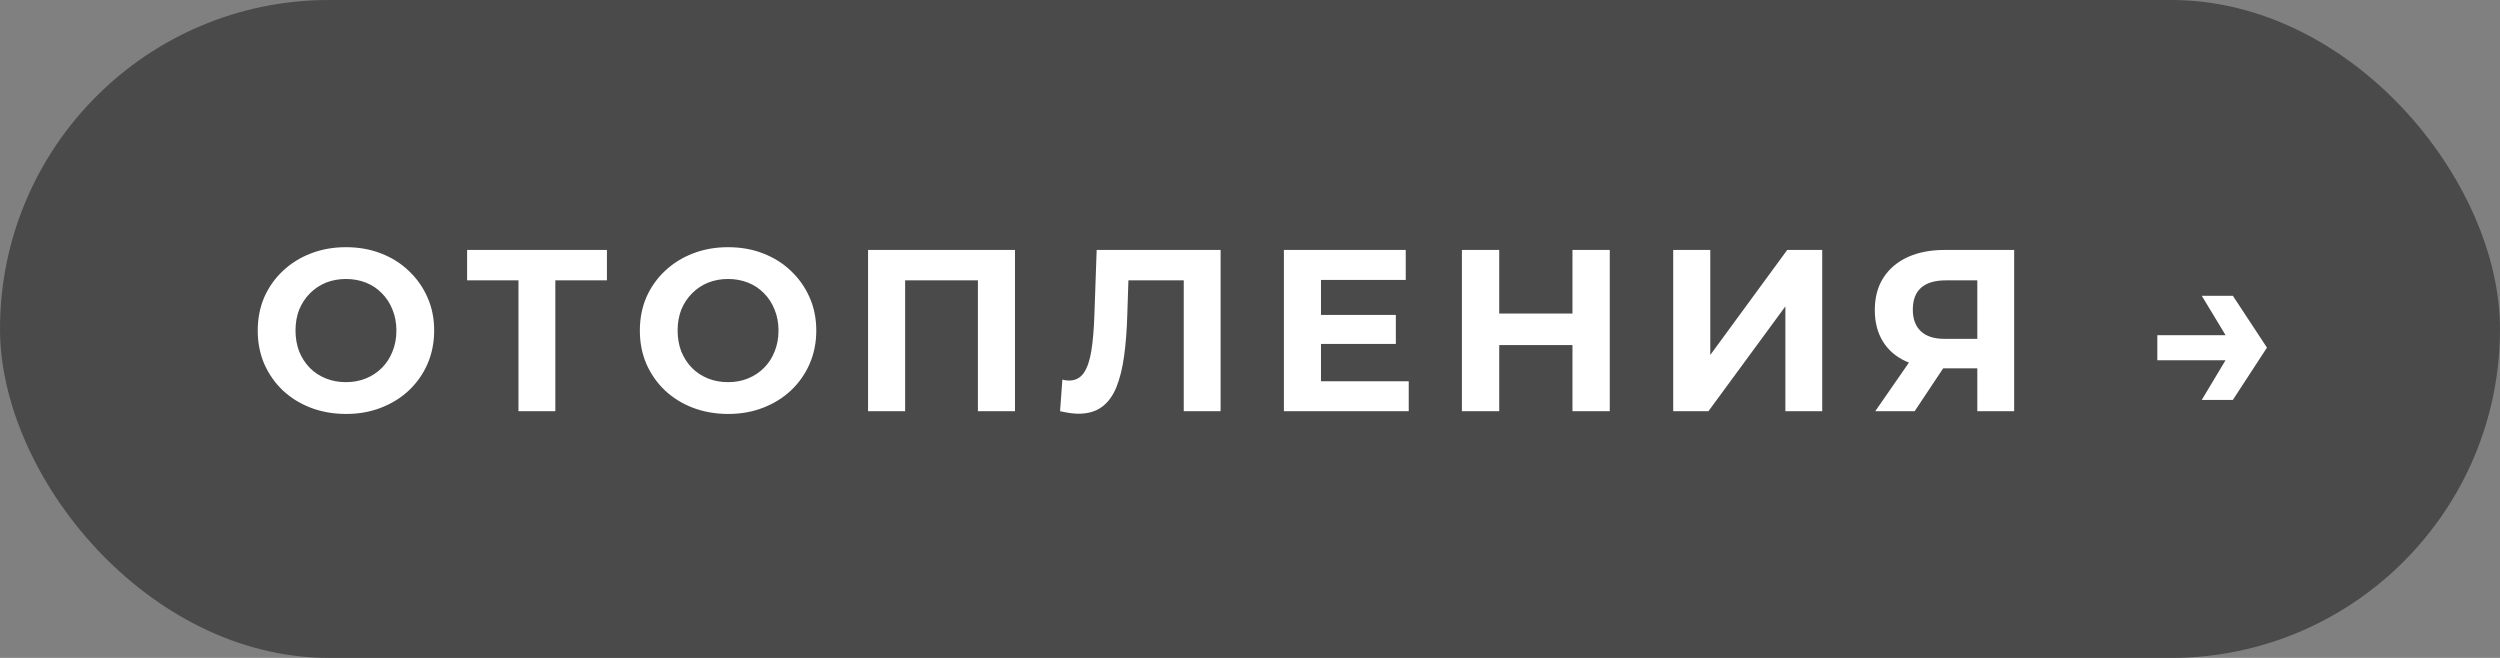 <?xml version="1.0" encoding="UTF-8"?> <svg xmlns="http://www.w3.org/2000/svg" width="152" height="40" viewBox="0 0 152 40" fill="none"><rect x="0" y="0" width="152" height="40" fill="#808080" stroke="none"/><rect width="152" height="40" rx="20" fill="#4A4A4A"></rect><path d="M21.048 25.168C20.273 25.168 19.554 25.042 18.891 24.79C18.238 24.538 17.668 24.183 17.183 23.726C16.707 23.268 16.333 22.731 16.062 22.115C15.801 21.499 15.67 20.827 15.67 20.099C15.67 19.37 15.801 18.698 16.062 18.082C16.333 17.466 16.711 16.929 17.197 16.472C17.682 16.014 18.252 15.659 18.905 15.407C19.559 15.155 20.268 15.029 21.034 15.029C21.809 15.029 22.518 15.155 23.163 15.407C23.816 15.659 24.381 16.014 24.857 16.472C25.342 16.929 25.721 17.466 25.991 18.082C26.262 18.689 26.397 19.361 26.397 20.099C26.397 20.827 26.262 21.504 25.991 22.129C25.721 22.745 25.342 23.282 24.857 23.74C24.381 24.188 23.816 24.538 23.163 24.79C22.518 25.042 21.813 25.168 21.048 25.168ZM21.034 23.235C21.473 23.235 21.874 23.161 22.238 23.012C22.612 22.862 22.938 22.647 23.218 22.367C23.499 22.087 23.713 21.756 23.863 21.373C24.021 20.99 24.101 20.565 24.101 20.099C24.101 19.632 24.021 19.207 23.863 18.824C23.713 18.442 23.499 18.11 23.218 17.83C22.948 17.55 22.626 17.335 22.252 17.186C21.879 17.037 21.473 16.962 21.034 16.962C20.595 16.962 20.189 17.037 19.816 17.186C19.451 17.335 19.129 17.55 18.849 17.83C18.569 18.11 18.35 18.442 18.191 18.824C18.042 19.207 17.967 19.632 17.967 20.099C17.967 20.556 18.042 20.981 18.191 21.373C18.35 21.756 18.564 22.087 18.835 22.367C19.115 22.647 19.442 22.862 19.816 23.012C20.189 23.161 20.595 23.235 21.034 23.235ZM31.523 25V16.528L32.041 17.046H28.4V15.197H36.901V17.046H33.26L33.764 16.528V25H31.523ZM44.28 25.168C43.505 25.168 42.786 25.042 42.123 24.79C41.47 24.538 40.901 24.183 40.415 23.726C39.939 23.268 39.565 22.731 39.295 22.115C39.033 21.499 38.903 20.827 38.903 20.099C38.903 19.37 39.033 18.698 39.295 18.082C39.565 17.466 39.944 16.929 40.429 16.472C40.914 16.014 41.484 15.659 42.138 15.407C42.791 15.155 43.501 15.029 44.266 15.029C45.041 15.029 45.751 15.155 46.395 15.407C47.048 15.659 47.613 16.014 48.089 16.472C48.575 16.929 48.953 17.466 49.223 18.082C49.494 18.689 49.63 19.361 49.63 20.099C49.63 20.827 49.494 21.504 49.223 22.129C48.953 22.745 48.575 23.282 48.089 23.74C47.613 24.188 47.048 24.538 46.395 24.79C45.751 25.042 45.046 25.168 44.28 25.168ZM44.266 23.235C44.705 23.235 45.106 23.161 45.47 23.012C45.844 22.862 46.171 22.647 46.451 22.367C46.731 22.087 46.946 21.756 47.095 21.373C47.254 20.99 47.333 20.565 47.333 20.099C47.333 19.632 47.254 19.207 47.095 18.824C46.946 18.442 46.731 18.11 46.451 17.83C46.18 17.55 45.858 17.335 45.484 17.186C45.111 17.037 44.705 16.962 44.266 16.962C43.827 16.962 43.421 17.037 43.048 17.186C42.684 17.335 42.361 17.55 42.081 17.83C41.801 18.11 41.582 18.442 41.423 18.824C41.274 19.207 41.199 19.632 41.199 20.099C41.199 20.556 41.274 20.981 41.423 21.373C41.582 21.756 41.797 22.087 42.068 22.367C42.347 22.647 42.674 22.862 43.048 23.012C43.421 23.161 43.827 23.235 44.266 23.235ZM52.778 25V15.197H61.712V25H59.457V16.528L59.975 17.046H54.514L55.032 16.528V25H52.778ZM65.572 25.154C65.404 25.154 65.227 25.14 65.04 25.112C64.862 25.084 64.666 25.047 64.452 25L64.592 23.081C64.722 23.119 64.858 23.137 64.998 23.137C65.381 23.137 65.679 22.983 65.894 22.675C66.109 22.358 66.263 21.905 66.356 21.317C66.45 20.729 66.51 20.015 66.538 19.174L66.678 15.197H74.212V25H71.972V16.528L72.49 17.046H68.163L68.625 16.5L68.541 19.09C68.513 20.052 68.448 20.906 68.345 21.653C68.242 22.4 68.083 23.035 67.869 23.558C67.654 24.08 67.36 24.477 66.986 24.748C66.613 25.019 66.141 25.154 65.572 25.154ZM80.148 19.146H84.867V20.911H80.148V19.146ZM80.316 23.18H85.651V25H78.061V15.197H85.469V17.018H80.316V23.18ZM95.606 15.197H97.874V25H95.606V15.197ZM91.153 25H88.884V15.197H91.153V25ZM95.774 20.981H90.984V19.062H95.774V20.981ZM101.731 25V15.197H103.985V21.583L108.663 15.197H110.791V25H108.551V18.628L103.873 25H101.731ZM120.22 25V21.905L120.78 22.395H118.091C117.242 22.395 116.509 22.255 115.893 21.975C115.277 21.695 114.805 21.289 114.478 20.757C114.152 20.225 113.988 19.59 113.988 18.852C113.988 18.087 114.161 17.433 114.506 16.892C114.861 16.341 115.356 15.921 115.991 15.631C116.626 15.342 117.373 15.197 118.231 15.197H122.461V25H120.22ZM114.016 25L116.453 21.485H118.75L116.411 25H114.016ZM120.22 21.177V16.458L120.78 17.046H118.287C117.643 17.046 117.148 17.195 116.803 17.494C116.467 17.793 116.299 18.236 116.299 18.824C116.299 19.394 116.462 19.833 116.789 20.141C117.116 20.449 117.597 20.603 118.231 20.603H120.78L120.22 21.177ZM135.758 17.984L137.831 21.135L135.758 24.314H133.868L135.772 21.135L133.868 17.984H135.758ZM136.178 20.379V21.905H131.165V20.379H136.178Z" fill="white"></path></svg> 